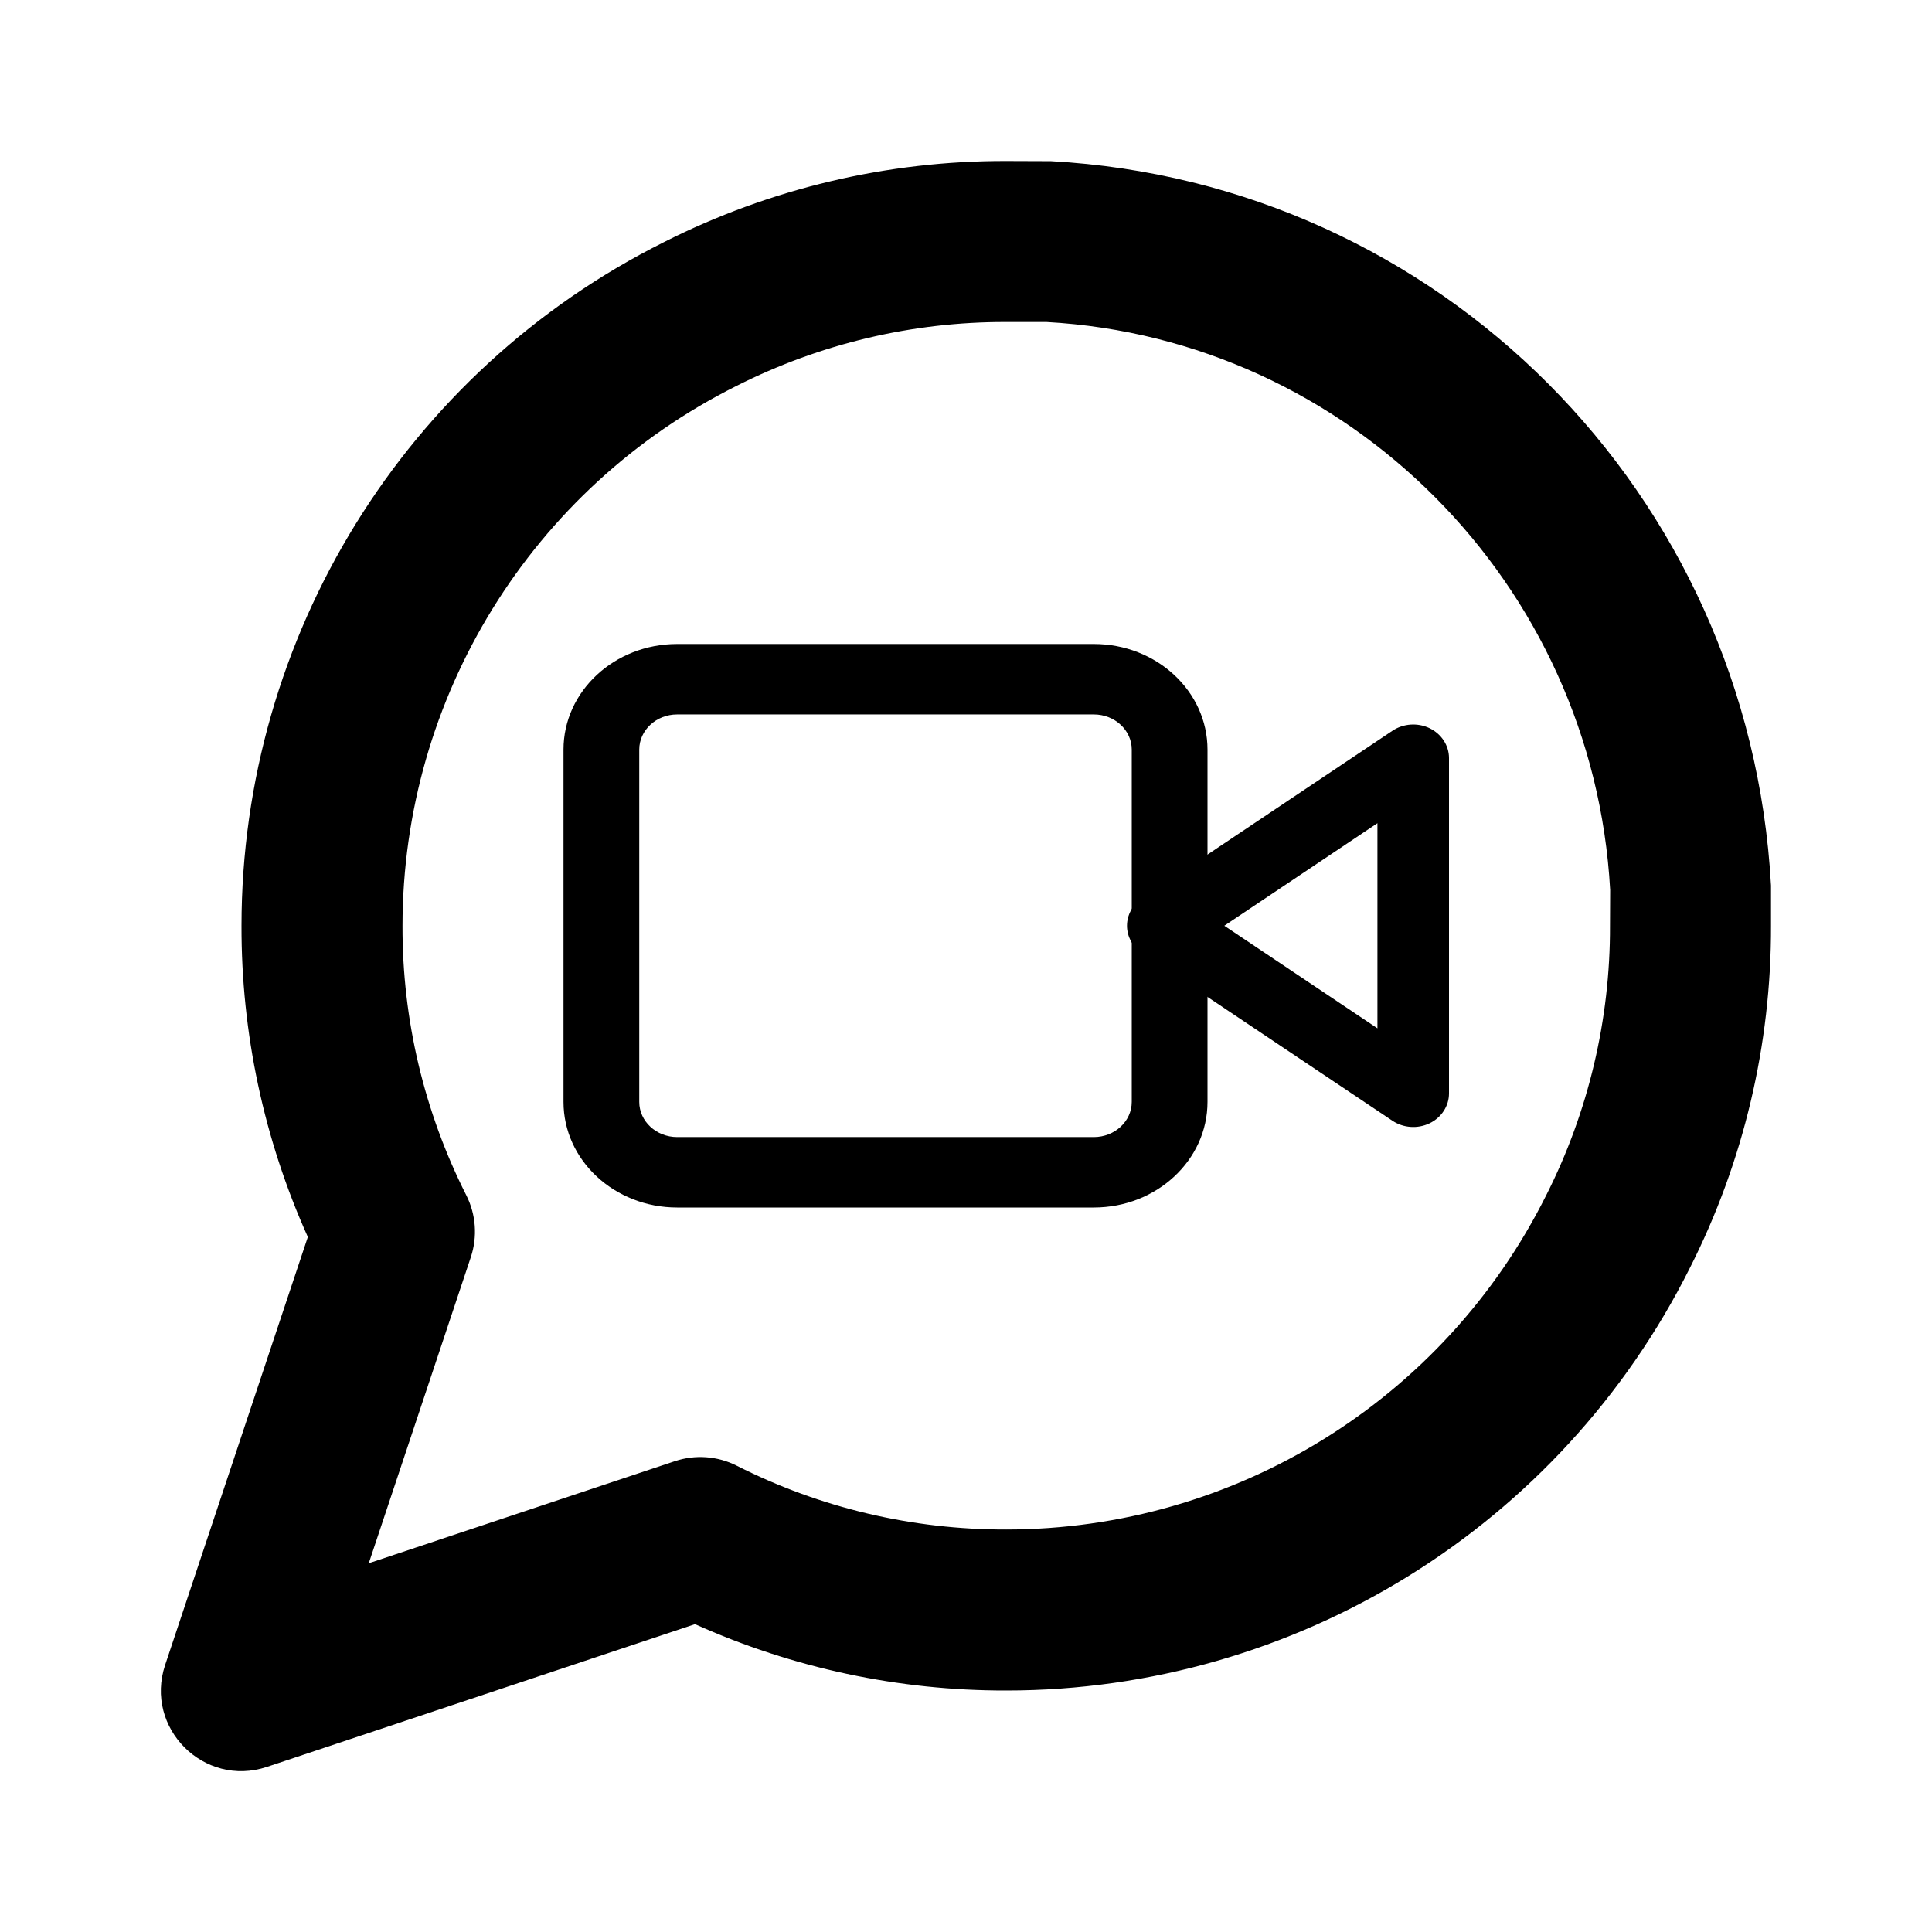 <svg width="24" height="24" viewBox="0 0 24 24" fill="none" xmlns="http://www.w3.org/2000/svg">
<path fill-rule="evenodd" clip-rule="evenodd" d="M17.759 9.046C17.907 9.118 18 9.261 18 9.417V13.583C18 13.739 17.907 13.882 17.759 13.954C17.611 14.025 17.433 14.013 17.297 13.922L14.186 11.839C14.069 11.761 14 11.635 14 11.5C14 11.365 14.069 11.239 14.186 11.161L17.297 9.078C17.433 8.987 17.611 8.975 17.759 9.046ZM15.209 11.5L17.111 12.774V10.226L15.209 11.5Z" fill="black"/>
<path fill-rule="evenodd" clip-rule="evenodd" d="M8.412 8.875C8.152 8.875 7.941 9.071 7.941 9.312V13.688C7.941 13.929 8.152 14.125 8.412 14.125H13.588C13.848 14.125 14.059 13.929 14.059 13.688V9.312C14.059 9.071 13.848 8.875 13.588 8.875H8.412ZM7 9.312C7 8.588 7.632 8 8.412 8H13.588C14.368 8 15 8.588 15 9.312V13.688C15 14.412 14.368 15 13.588 15H8.412C7.632 15 7 14.412 7 13.688V9.312Z" fill="black"/>
<path fill-rule="evenodd" clip-rule="evenodd" d="M20.994 15.747C19.386 18.965 16.098 20.999 12.503 21C11.168 21.003 9.849 20.722 8.634 20.176L3.316 21.949C2.534 22.209 1.791 21.466 2.051 20.684L3.824 15.366C3.278 14.151 2.997 12.833 3 11.5C3.001 7.902 5.035 4.614 8.249 3.007C9.568 2.341 11.025 1.996 12.5 2L13.055 2.002C17.88 2.268 21.732 6.12 22 11V11.499C22.004 12.976 21.659 14.433 20.994 15.747ZM4.581 19.419L8.384 18.151C8.637 18.067 8.913 18.087 9.151 18.207C10.188 18.732 11.335 19.003 12.5 19C15.34 18.999 17.936 17.394 19.207 14.849C19.732 13.812 20.003 12.665 20 11.503L20.002 11.055C19.791 7.248 16.752 4.209 13 4L12.497 4C11.335 3.997 10.188 4.269 9.147 4.795C6.606 6.064 5.001 8.66 5 11.503C4.997 12.665 5.269 13.812 5.793 14.849C5.913 15.087 5.933 15.363 5.849 15.616L4.581 19.419Z" fill="black"/>
<mask id="mask0" mask-type="alpha" maskUnits="userSpaceOnUse" x="1" y="2" width="21" height="21">
<path fill-rule="evenodd" clip-rule="evenodd" d="M20.994 15.747C19.386 18.965 16.098 20.999 12.503 21C11.168 21.003 9.849 20.722 8.634 20.176L3.316 21.949C2.534 22.209 1.791 21.466 2.051 20.684L3.824 15.366C3.278 14.151 2.997 12.833 3 11.5C3.001 7.902 5.035 4.614 8.249 3.007C9.568 2.341 11.025 1.996 12.5 2L13.055 2.002C17.88 2.268 21.732 6.12 22 11V11.499C22.004 12.976 21.659 14.433 20.994 15.747ZM4.581 19.419L8.384 18.151C8.637 18.067 8.913 18.087 9.151 18.207C10.188 18.732 11.335 19.003 12.5 19C15.34 18.999 17.936 17.394 19.207 14.849C19.732 13.812 20.003 12.665 20 11.503L20.002 11.055C19.791 7.248 16.752 4.209 13 4L12.497 4C11.335 3.997 10.188 4.269 9.147 4.795C6.606 6.064 5.001 8.66 5 11.503C4.997 12.665 5.269 13.812 5.793 14.849C5.913 15.087 5.933 15.363 5.849 15.616L4.581 19.419Z" fill="white"/>
</mask>
<g mask="url(#mask0)">
</g>
</svg>
